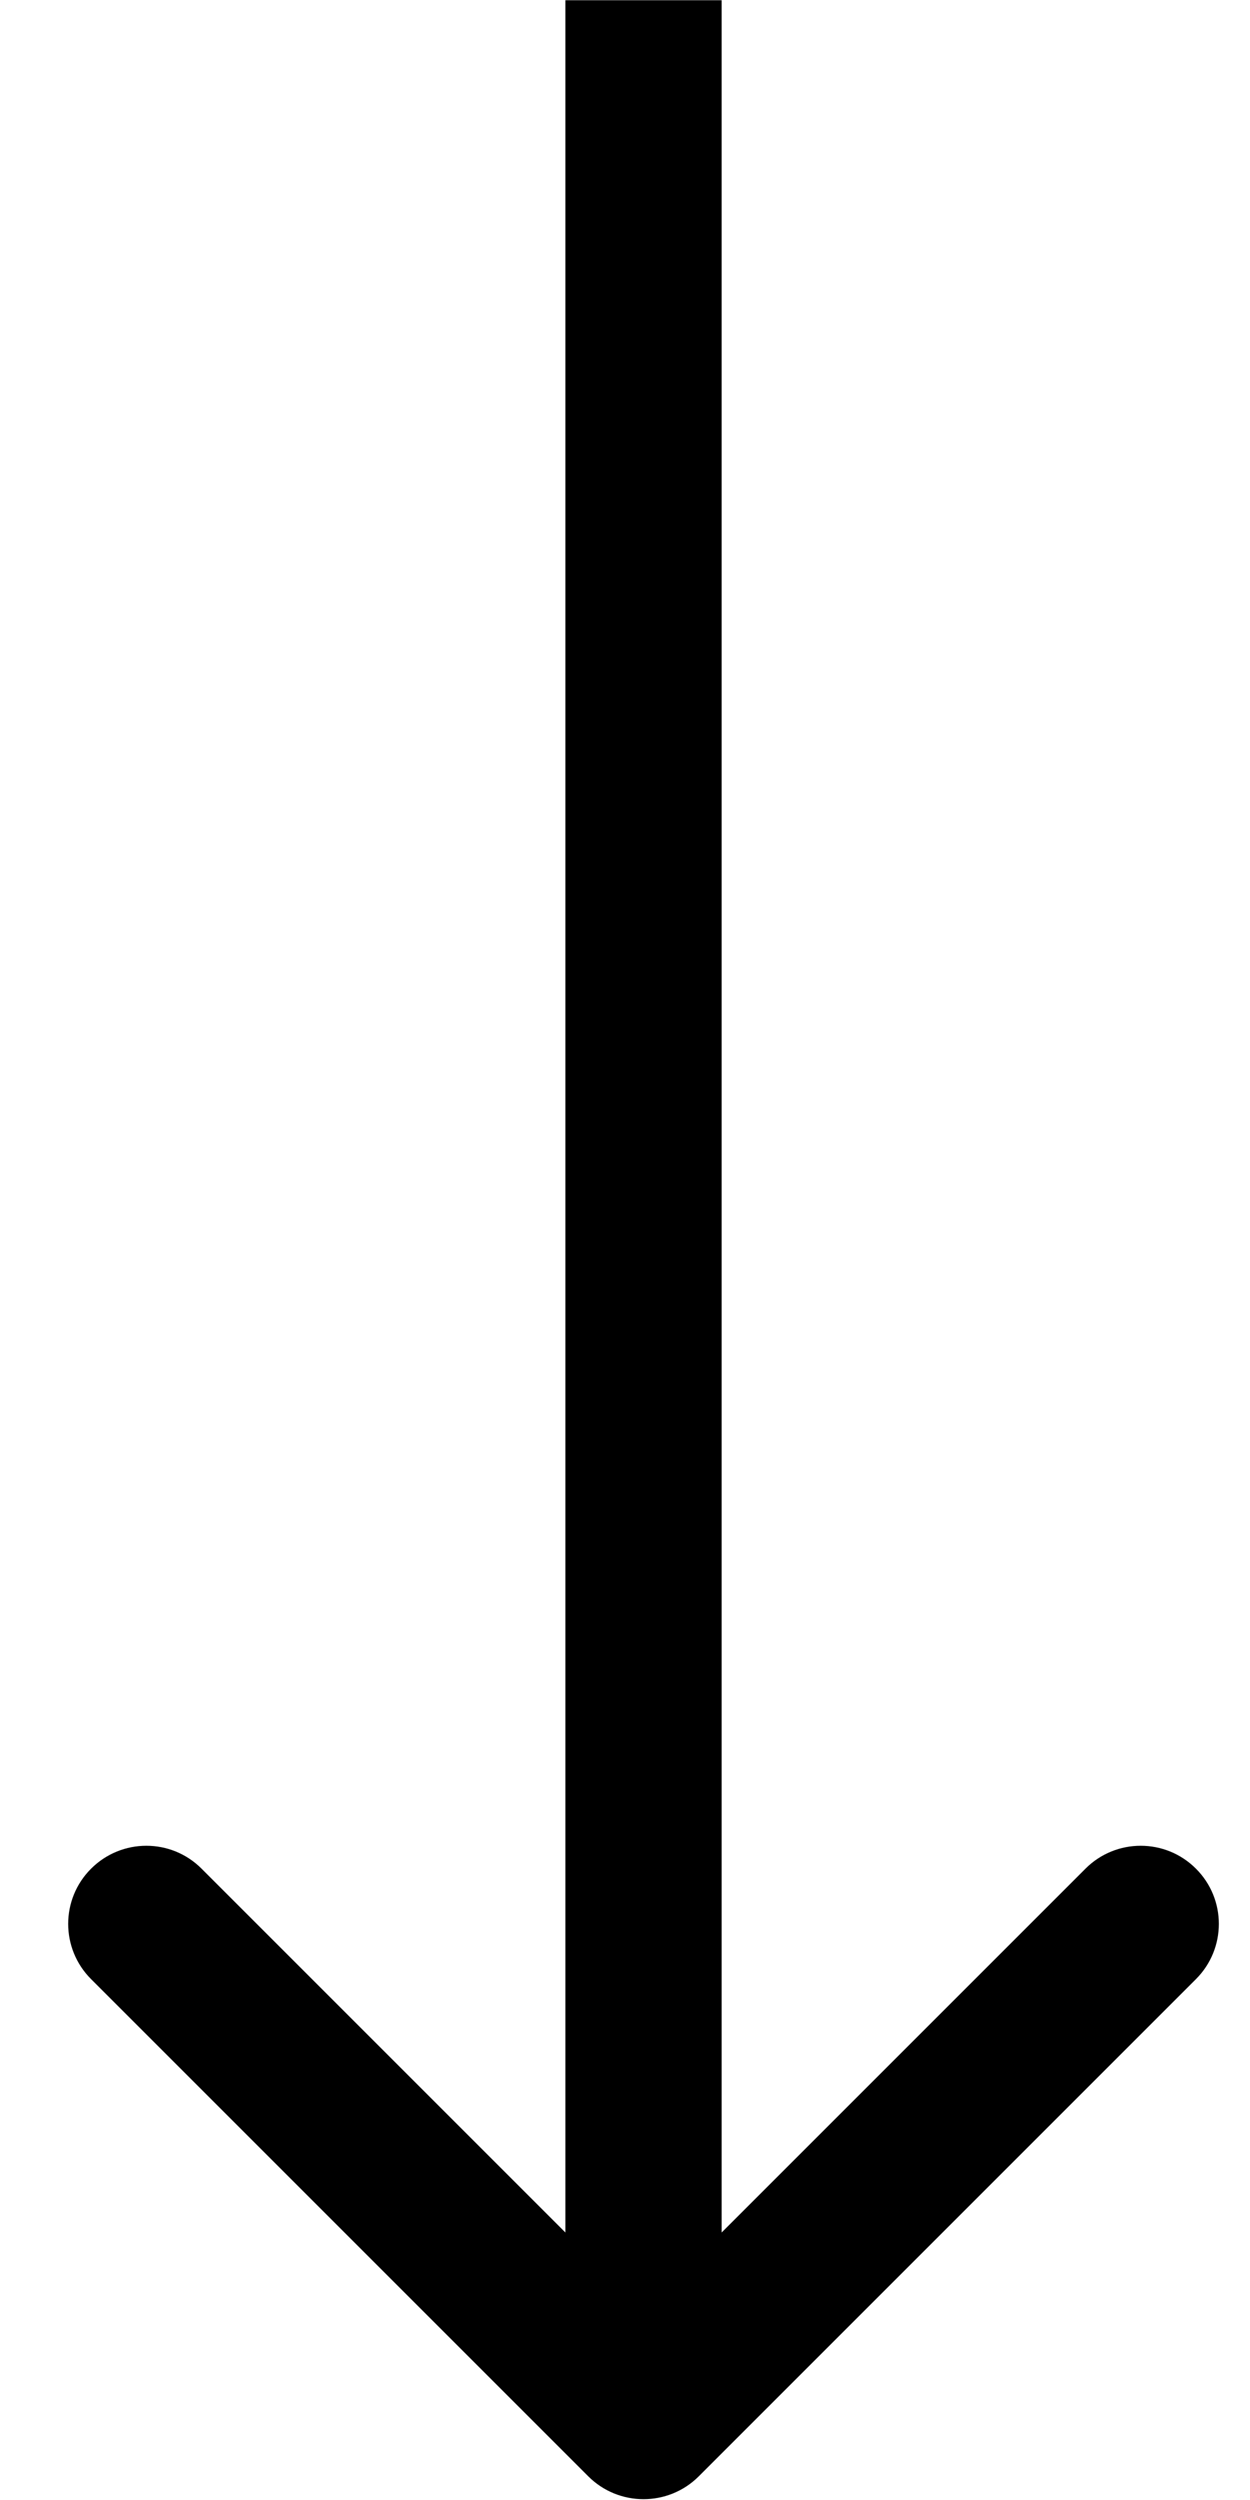 <svg width="16" height="32" viewBox="0 0 16 32" fill="none" xmlns="http://www.w3.org/2000/svg">
<path d="M7.53 31.697C7.92 32.087 8.554 32.087 8.944 31.697L15.308 25.333C15.699 24.942 15.699 24.309 15.308 23.919C14.918 23.528 14.284 23.528 13.894 23.919L8.237 29.576L2.58 23.919C2.19 23.528 1.557 23.528 1.166 23.919C0.775 24.309 0.775 24.942 1.166 25.333L7.53 31.697ZM7.237 0.003L7.237 30.99L9.237 30.99L9.237 0.003L7.237 0.003Z" fill="black"/>
</svg>
